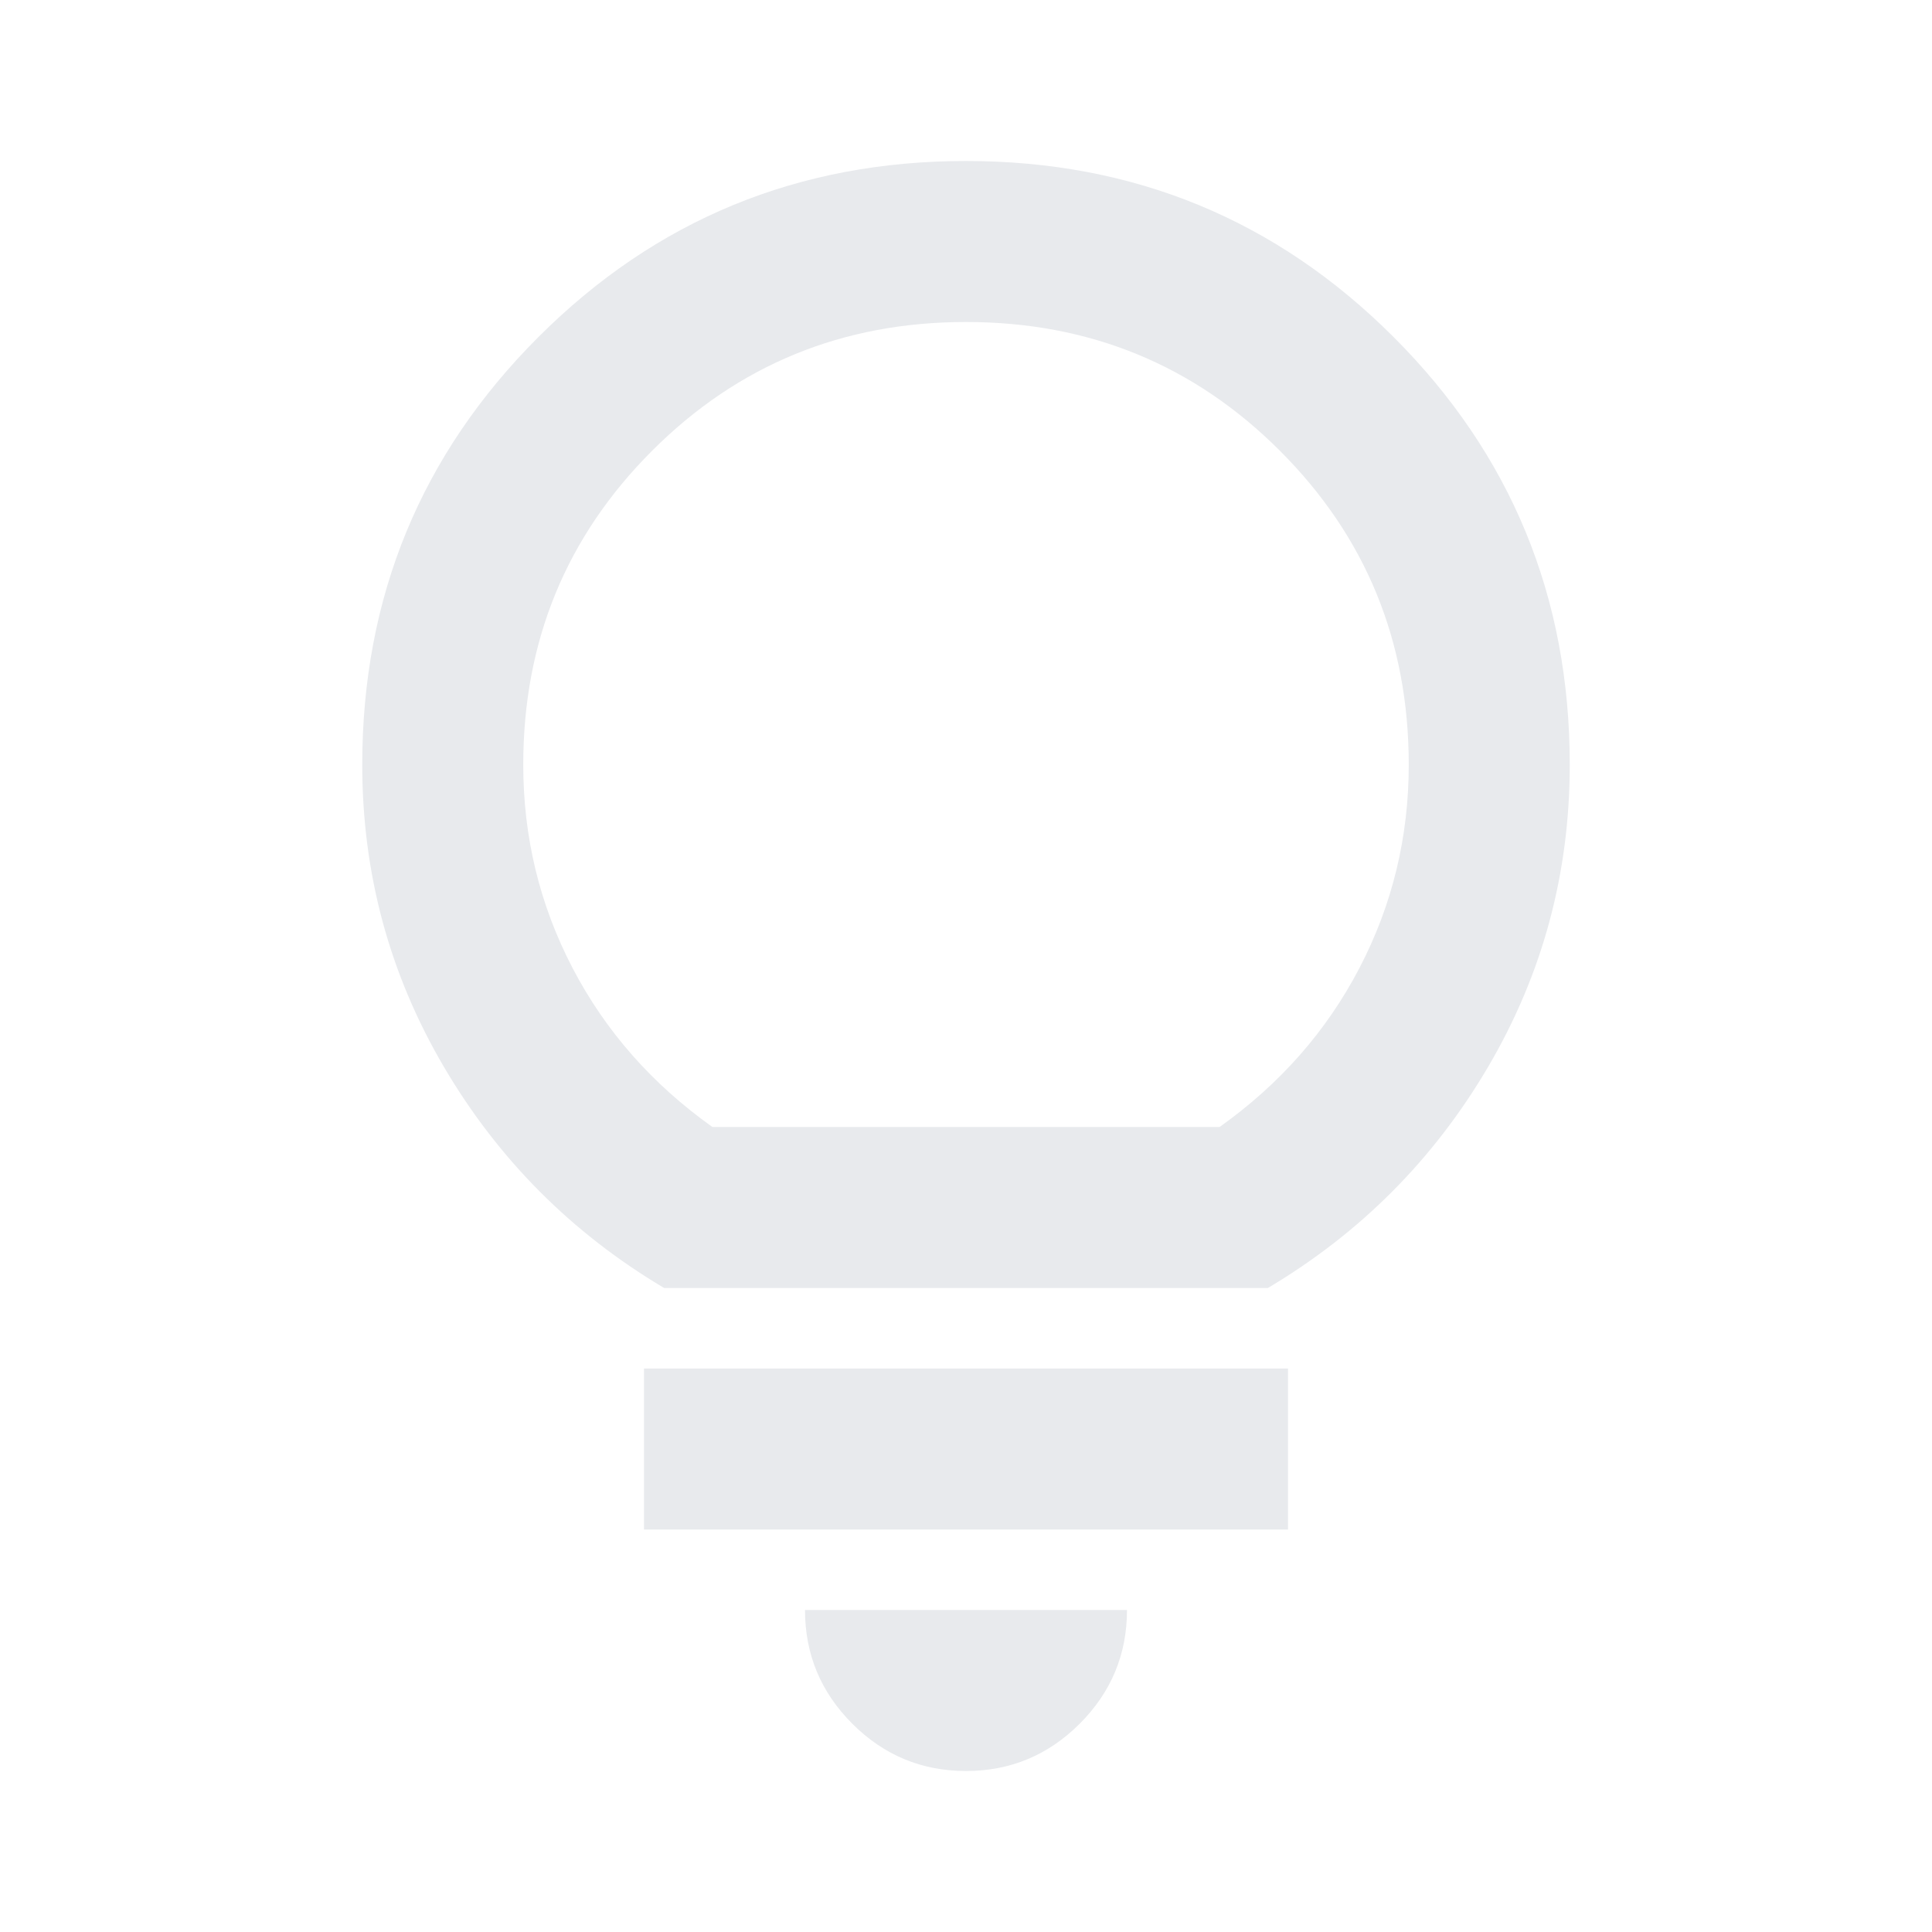<svg xmlns="http://www.w3.org/2000/svg" width="24" height="24" fill="#e8eaed" viewBox="0 -960 960 960"><path d="M480-80q-33 0-56.5-23.5T400-160h160q0 33-23.5 56.5T480-80M320-200v-80h320v80zm10-120q-69-41-109.5-110T180-580q0-125 87.5-212.5T480-880t212.5 87.5T780-580q0 81-40.5 150T630-320zm24-80h252q45-32 69.5-79T700-580q0-92-64-156t-156-64-156 64-64 156q0 54 24.5 101t69.5 79m126 0"/></svg>